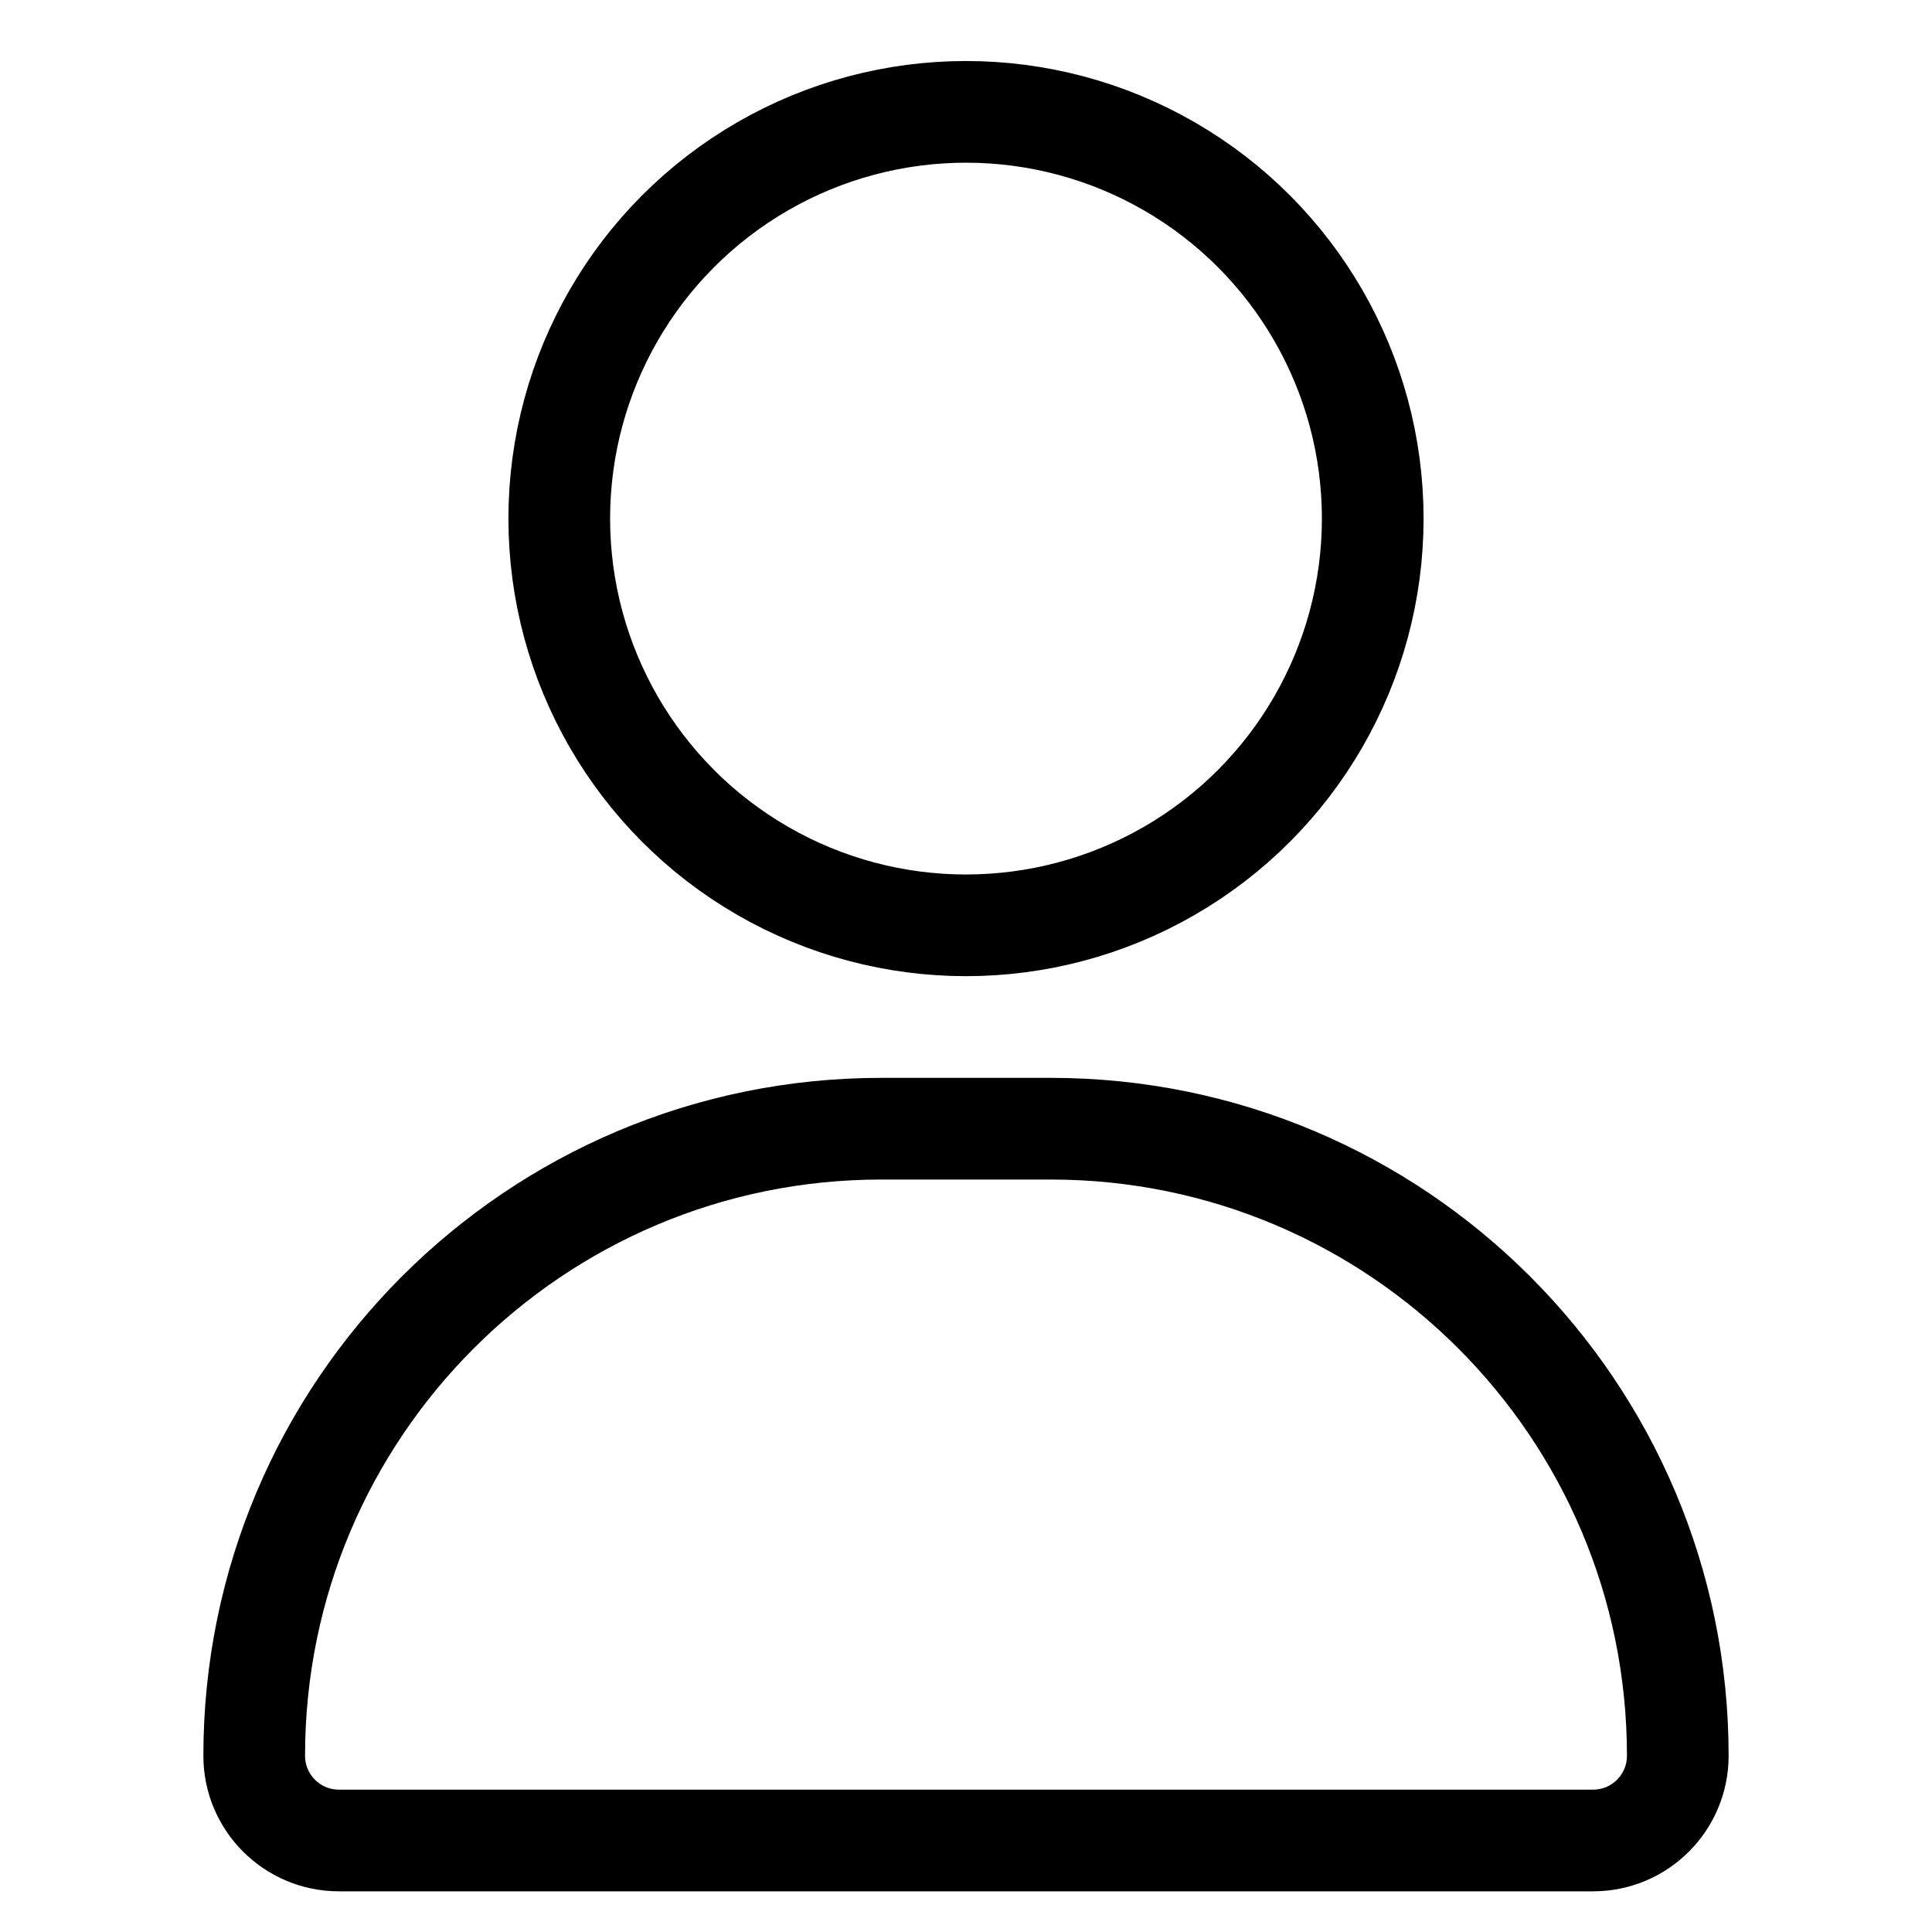 <svg width="19" height="19" viewBox="0 0 19 19" fill="none" xmlns="http://www.w3.org/2000/svg">
<path d="M2.5 17.267C2.5 13.861 5.261 11.1 8.667 11.1H10.333C13.739 11.1 16.5 13.861 16.5 17.267C16.5 17.727 16.127 18.1 15.667 18.1H3.333C2.873 18.1 2.5 17.727 2.5 17.267Z" stroke="black"/>
<circle cx="9.5" cy="5.1" r="4" stroke="black"/>
</svg>
